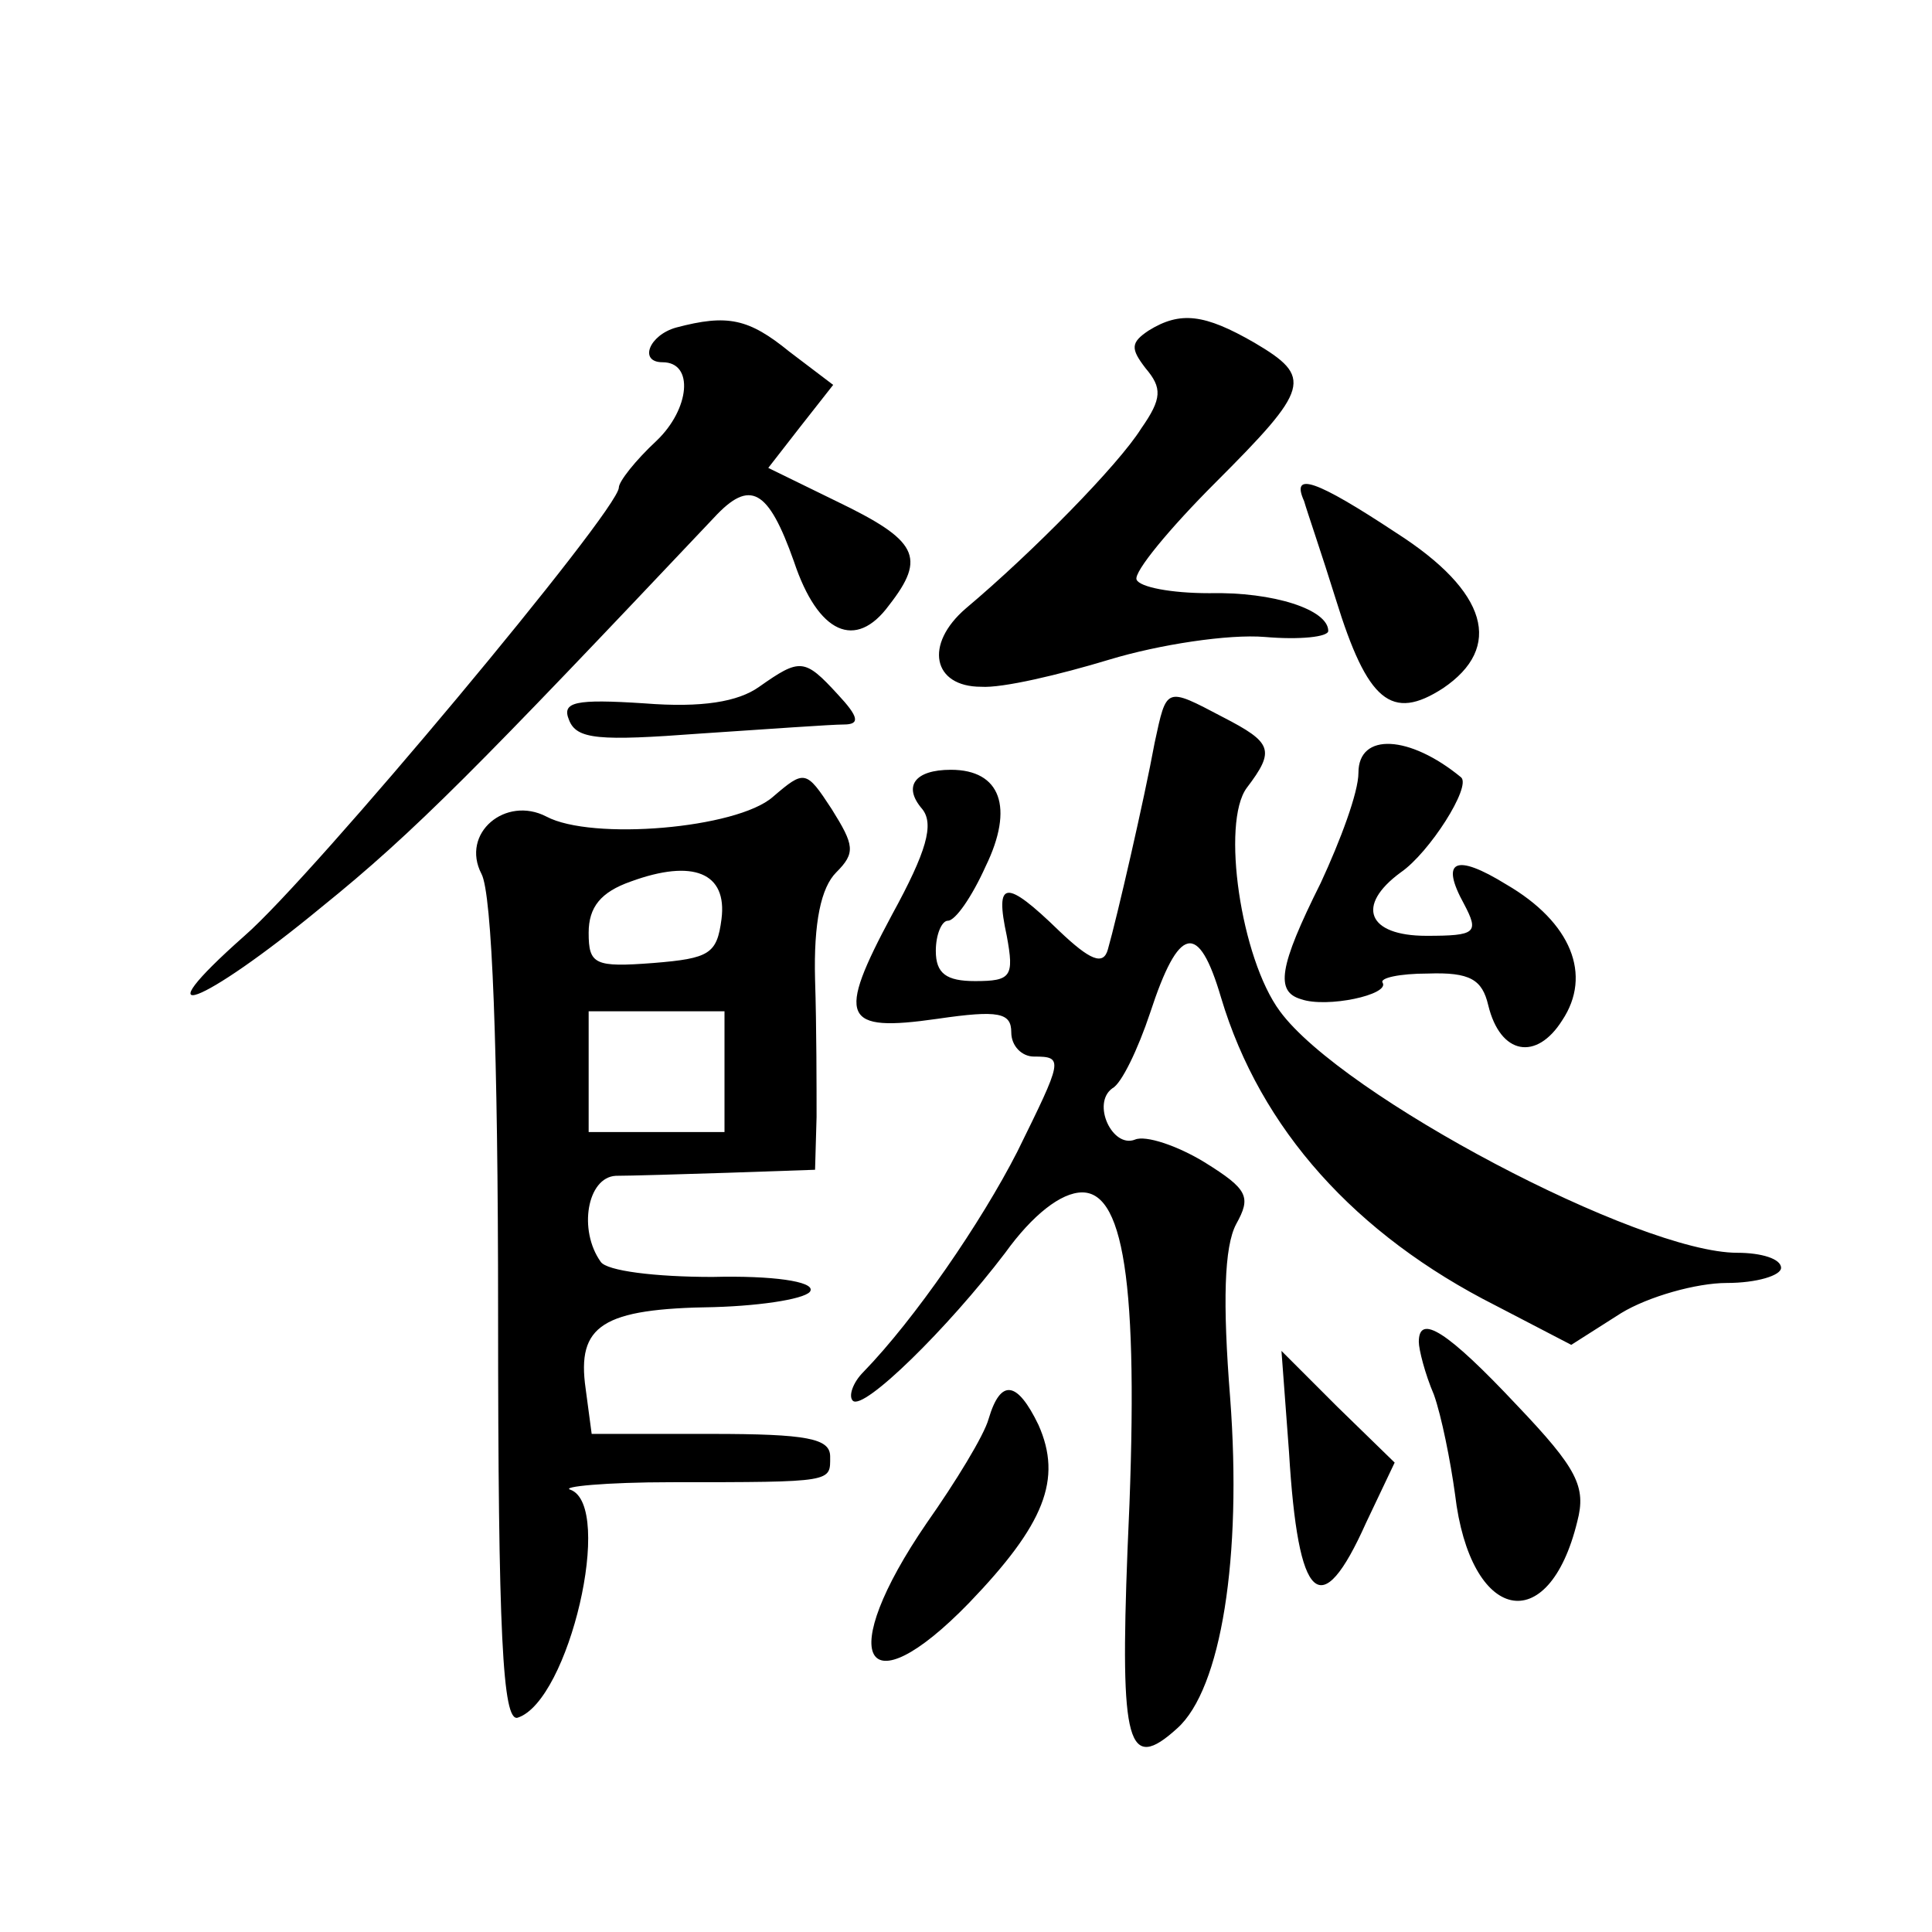 <?xml version="1.0" standalone="no"?>
<!DOCTYPE svg PUBLIC "-//W3C//DTD SVG 20010904//EN"
 "http://www.w3.org/TR/2001/REC-SVG-20010904/DTD/svg10.dtd">
<svg version="1.0" xmlns="http://www.w3.org/2000/svg"
 width="128pt" height="128pt" viewBox="0 0 128 128"
 preserveAspectRatio="xMidYMid meet">
<g transform="translate(0,128) scale(0.1,-0.1)"
fill="#0" stroke="none">
<path d="M448 1063 c-18 -5 -25 -23 -9 -23 21 0 18 -31 -4 -52 -14 -13 -25 -27
-25 -31 0 -15 -203 -258 -248 -297 -70 -62 -29 -47 51 19 62 50 104 93 260 258
24 26 36 19 53 -29 16 -48 41 -59 63 -29 25 32 19 43 -35 69 l-45 22 21 27 22 28
-29 22 c-27 22 -41 25 -75 16z M761 1061 c-12 -8 -12 -12 -2 -25 11 -13 11 -20
-3 -40 -15 -24 -72 -82 -116 -119 -28 -24 -22 -52 10 -52 14 -1 52 8 85 18 33 10
79 17 103 15 23 -2 42 0 42 4 0 14 -36 26 -79 25 -25 0 -46 4 -48 9 -2 5 22 34
52 64 63 63 65 70 26 93 -33 19 -49 21 -70 8z M864 948 c2 -7 12 -36 21 -65 21
-68 37 -81 71 -59 40 27 30 64 -31 103 -53 35 -70 41 -61 21z M503 825 c-14 -10
-38 -14 -76 -11 -46 3 -55 1 -50 -11 5 -13 20 -14 87 -9 45 3 87 6 95 6 11 0 10
5 -4 20 -22 24 -25 24 -52 5z M765 788 c-7 -38 -25 -116 -31 -137 -3 -11 -12 -7
-32 12 -36 35 -43 34 -35 -3 5 -27 3 -30 -21 -30 -19 0 -26 5 -26 20 0 11 4 20
8 20 5 0 16 16 25 36 19 39 10 64 -23 64 -24 0 -32 -11 -19 -26 8 -10 3 -28 -20
-70 -37 -69 -33 -78 30 -69 41 6 49 4 49 -9 0 -9 7 -16 15 -16 20 0 19 -2 -11 -63
-24 -47 -68 -111 -102 -146 -7 -7 -10 -16 -7 -19 7 -7 63 48 101 98 18 25 37 40
51 40 29 0 38 -68 30 -237 -5 -129 0 -148 33 -118 29 26 43 113 35 219 -5 63 -4
100 4 115 10 18 8 23 -21 41 -18 11 -39 18 -46 15 -15 -6 -29 24 -15 34 6 3 17
26 25 50 19 58 32 61 47 10 26 -87 89 -157 182 -204 l50 -26 33 21 c18 11 50 20
70 20 20 0 36 5 36 10 0 6 -13 10 -29 10 -65 0 -262 104 -303 160 -26 35 -39 125
-22 148 19 25 17 30 -16 47 -38 20 -37 20 -45 -17z M900 768 c0 -13 -12 -45 -25
-73 -28 -56 -30 -72 -13 -77 17 -6 59 3 54 11 -2 3 11 6 30 6 28 1 36 -4 40 -21
8 -33 32 -37 49 -10 20 30 6 65 -37 90 -34 21 -44 16 -28 -13 10 -19 8 -21 -25
-21 -39 0 -47 20 -17 42 19 13 47 57 40 63 -34 28 -68 30 -68 3z M512 752 c-24
-21 -120 -29 -150 -13 -27 14 -57 -11 -43 -38 7 -13 11 -116 11 -291 0 -213 3 -271
13 -268 34 11 64 140 35 151 -7 2 23 5 67 5 108 0 105 0 105 17 0 12 -15 15 -79
15 l-79 0 -4 30 c-6 42 11 53 85 54 34 1 63 6 64 11 2 6 -25 10 -65 9 -38 0 -70
4 -74 10 -15 21 -9 56 10 57 9 0 43 1 74 2 l58 2 1 35 c0 19 0 60 -1 91 -1 38 4
61 14 71 13 13 12 18 -3 42 -17 26 -18 26 -39 8z m-34 -81 c-3 -23 -8 -26 -45 -29
-39 -3 -43 -1 -43 20 0 17 8 27 28 34 41 15 64 6 60 -25z m2 -101 l0 -40 -45 0
-45 0 0 40 0 40 45 0 45 0 0 -40z M940 391 c0 -5 4 -21 10 -35 5 -14 11 -44 14
-66 10 -85 62 -96 81 -18 6 23 0 35 -40 77 -46 49 -65 61 -65 42z M854 318 c6 -100
21 -114 51 -47 l19 40 -38 37 -37 37 5 -67z M655 340 c-3 -11 -22 -42 -41 -69 -61
-89 -42 -125 28 -53 50 52 62 82 46 118 -14 29 -25 31 -33 4z"/>
</g>
</svg>
